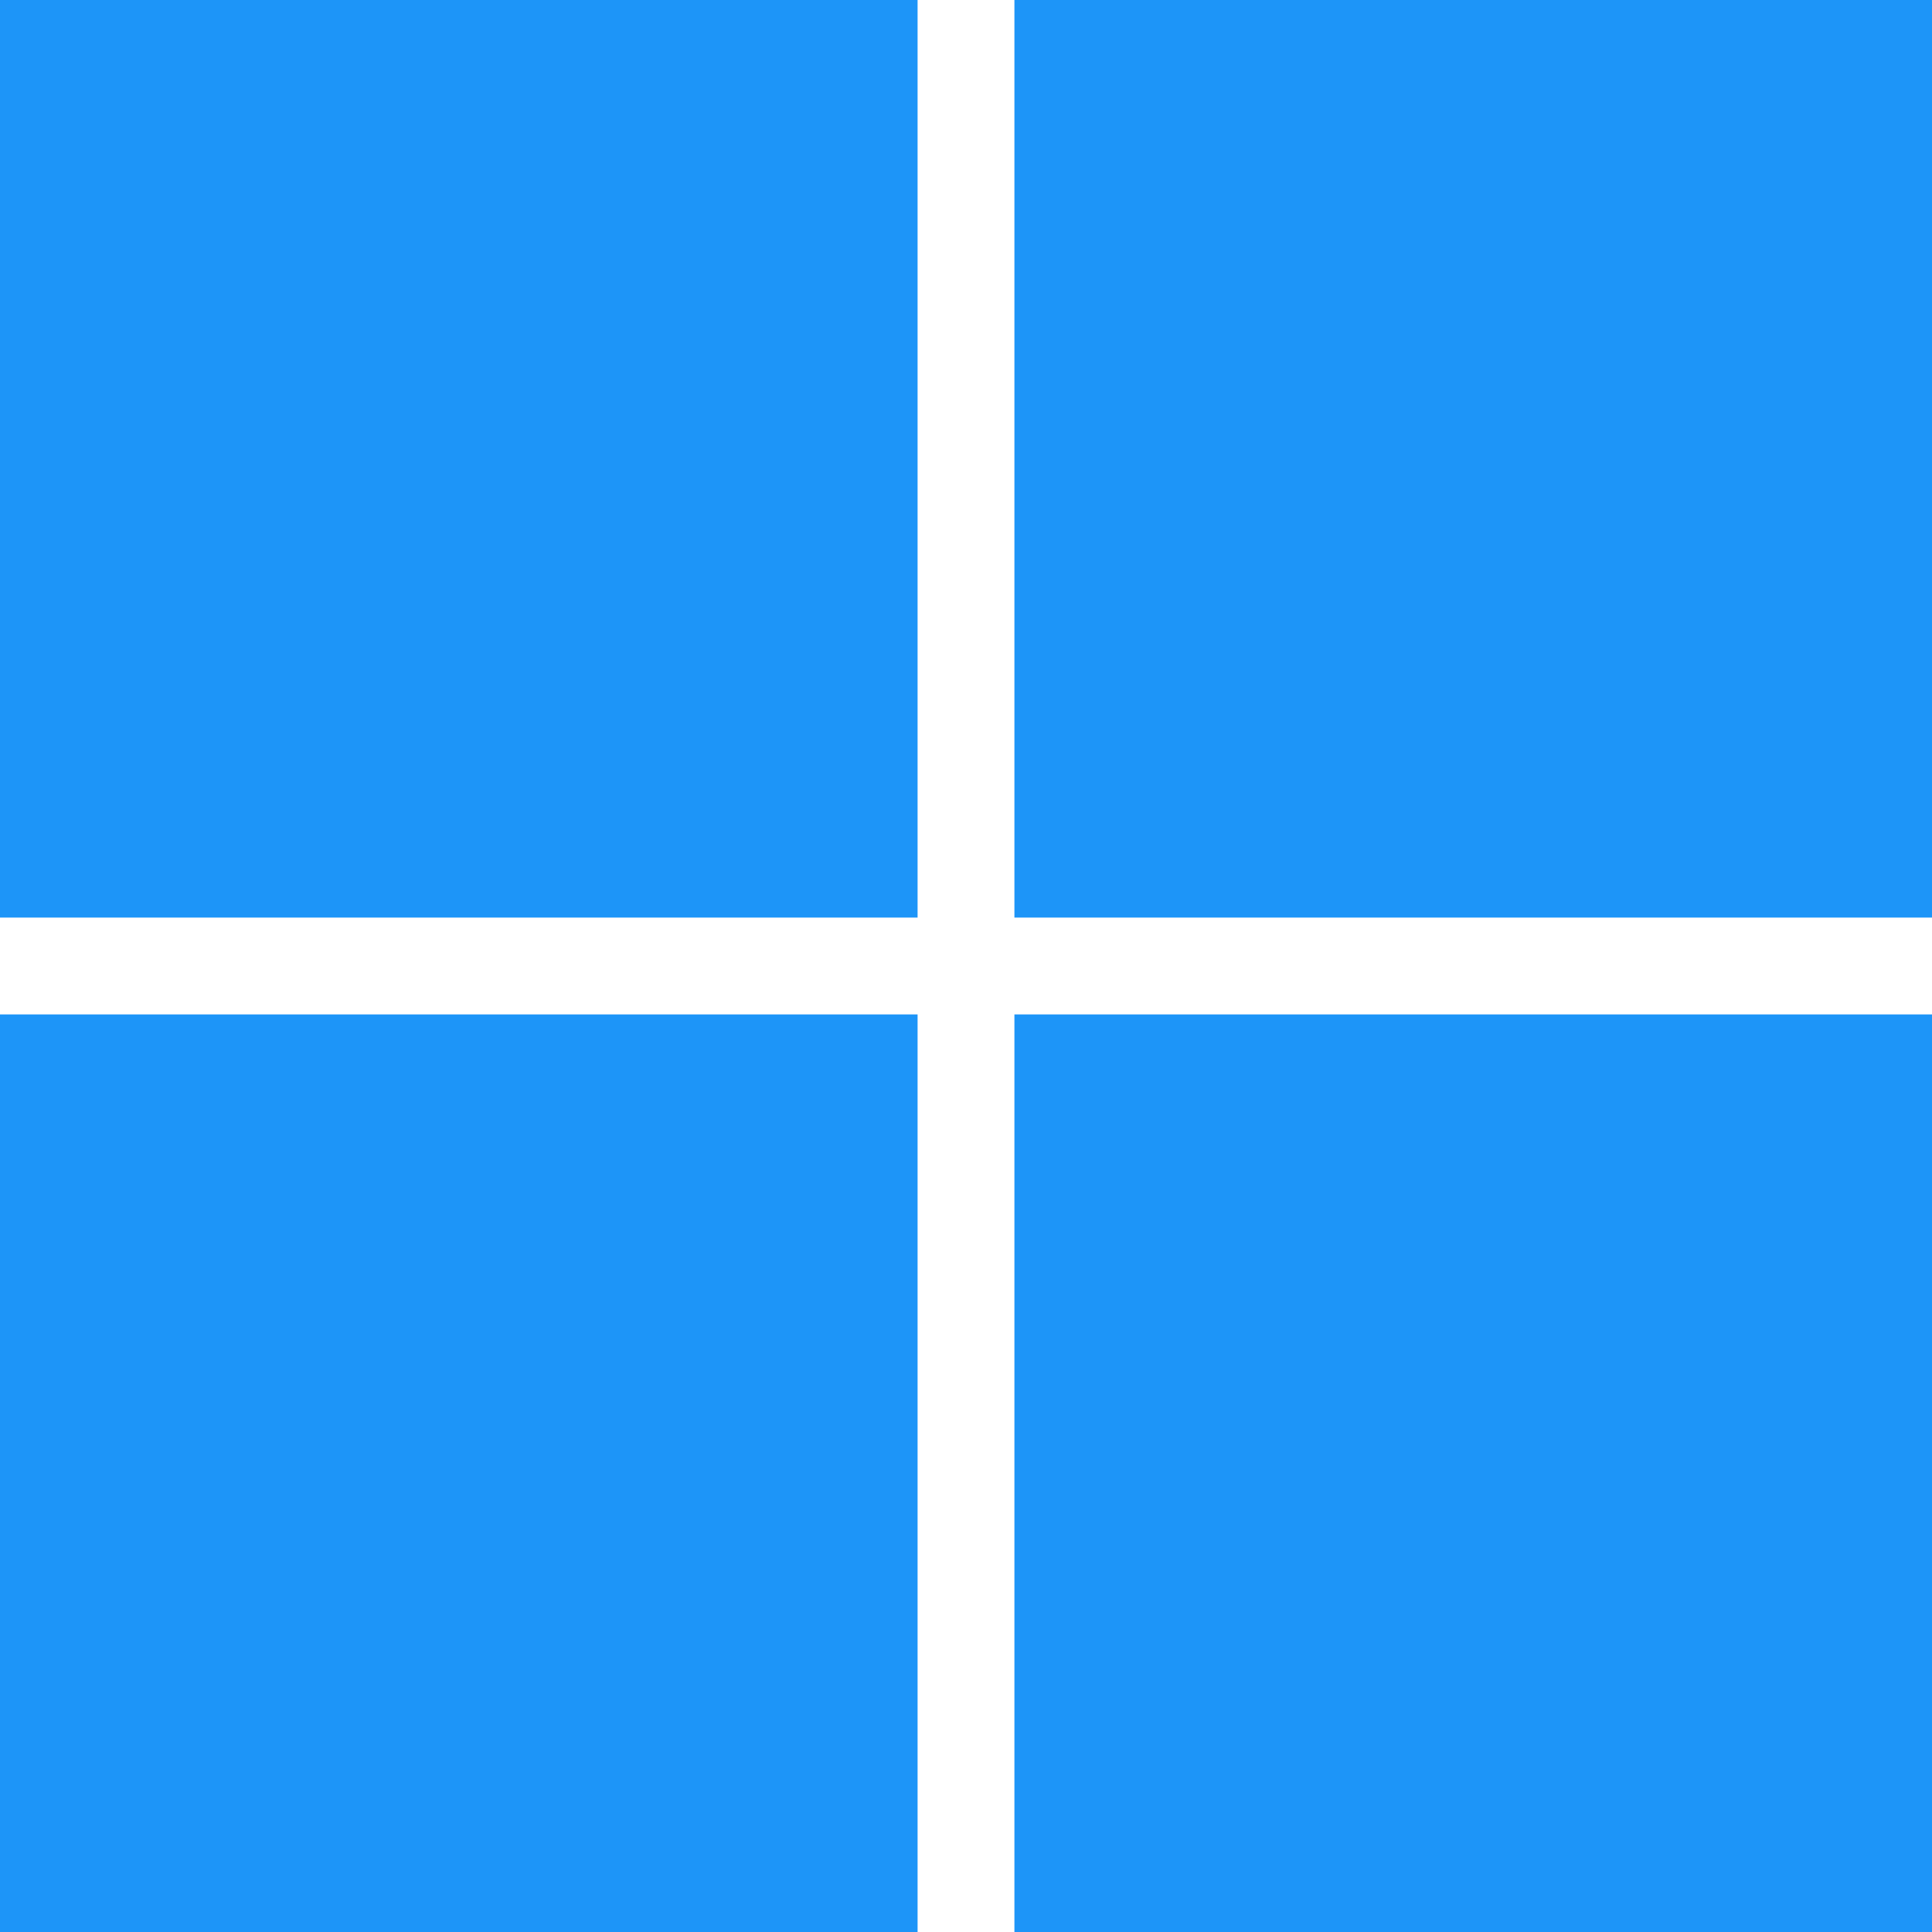 <svg width="32px" height="32px" viewBox="0 0 32 32" xmlns="http://www.w3.org/2000/svg">
  <path fill="#1d95f8" d="M15.198 32h-15.198v-15.198h15.198zM32 32h-15.198v-15.198h15.198zM15.198 15.198h-15.198v-15.198h15.198zM32 15.198h-15.198v-15.198h15.198z"/>
</svg>
